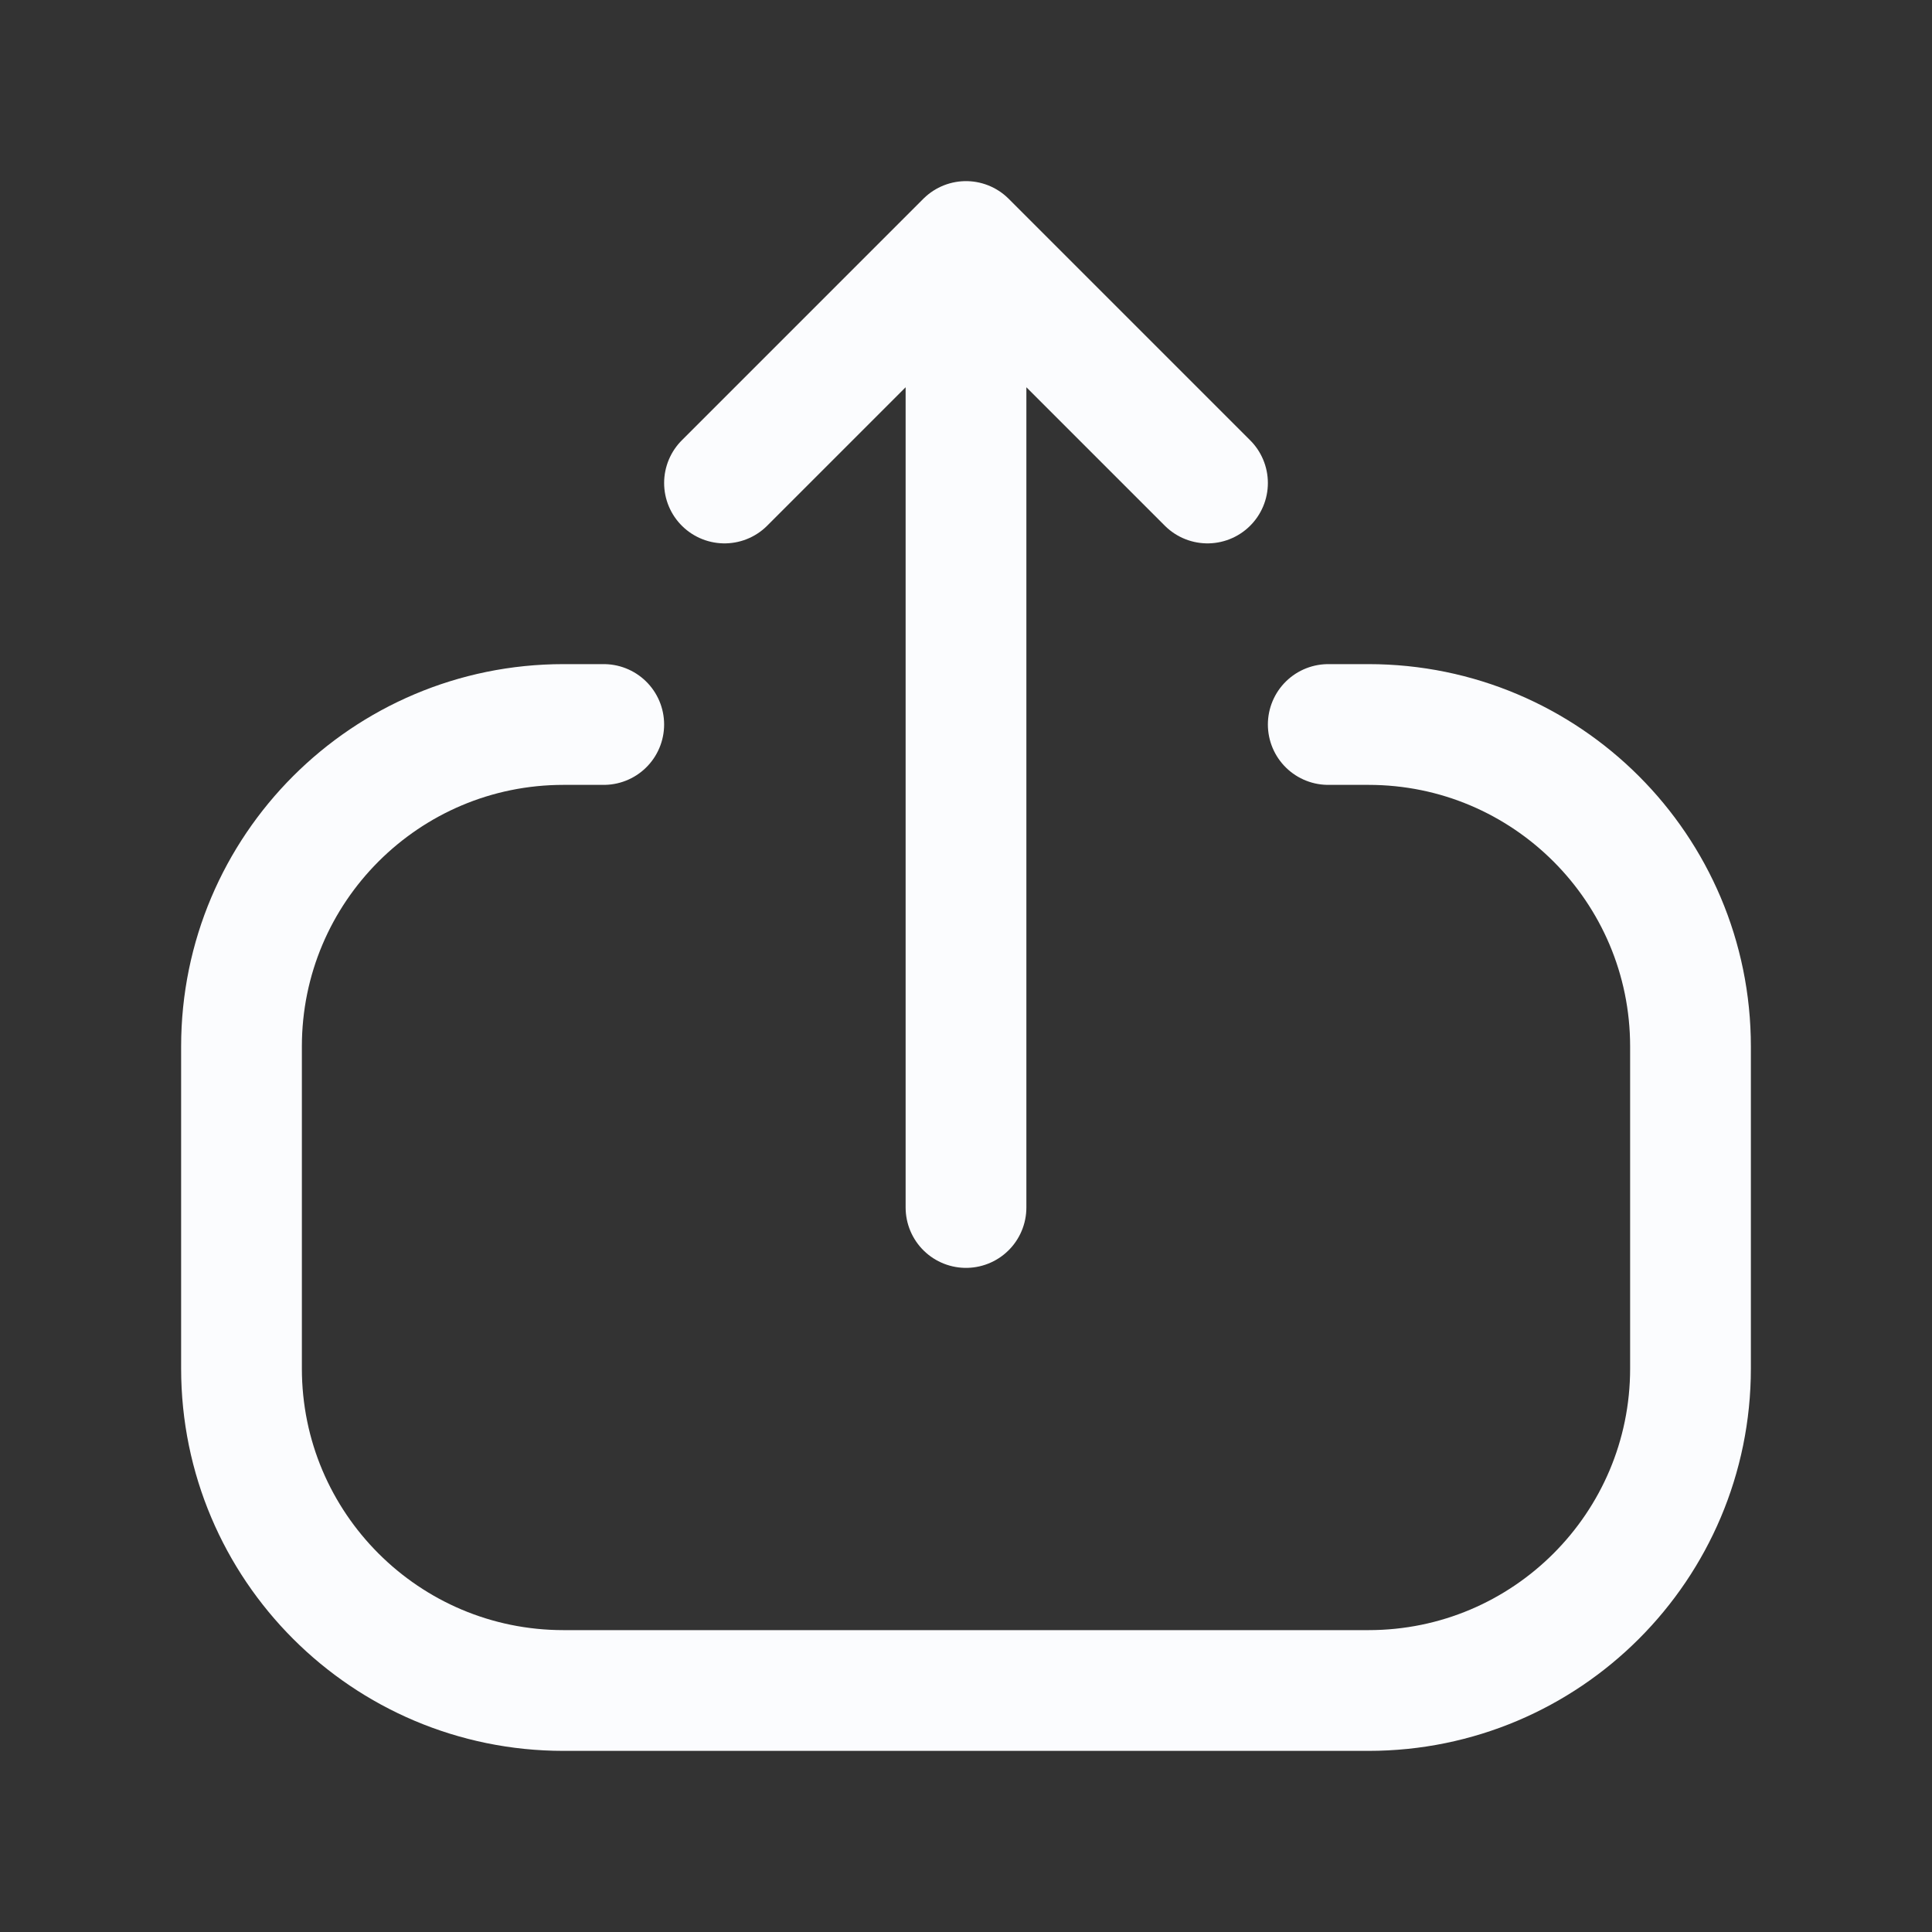 <svg xmlns="http://www.w3.org/2000/svg" width="24" height="24" viewBox="0 0 24 24" fill="none">
  <rect x="0" y="0" width="24" height="24" fill="#333333" stroke="none"/>
  <path d="M9 6L12 3M12 3L15 6M12 3V15" stroke="#FBFCFE" stroke-width="1.5" stroke-linecap="round" stroke-linejoin="round"/>
  <path d="M7.5 9H7C4.791 9 3 10.791 3 13V17C3 19.209 4.791 21 7 21H17C19.209 21 21 19.209 21 17V13C21 10.791 19.209 9 17 9H16.5" stroke="#FBFCFE" stroke-width="1.5" stroke-linecap="round" stroke-linejoin="round"/>
</svg>